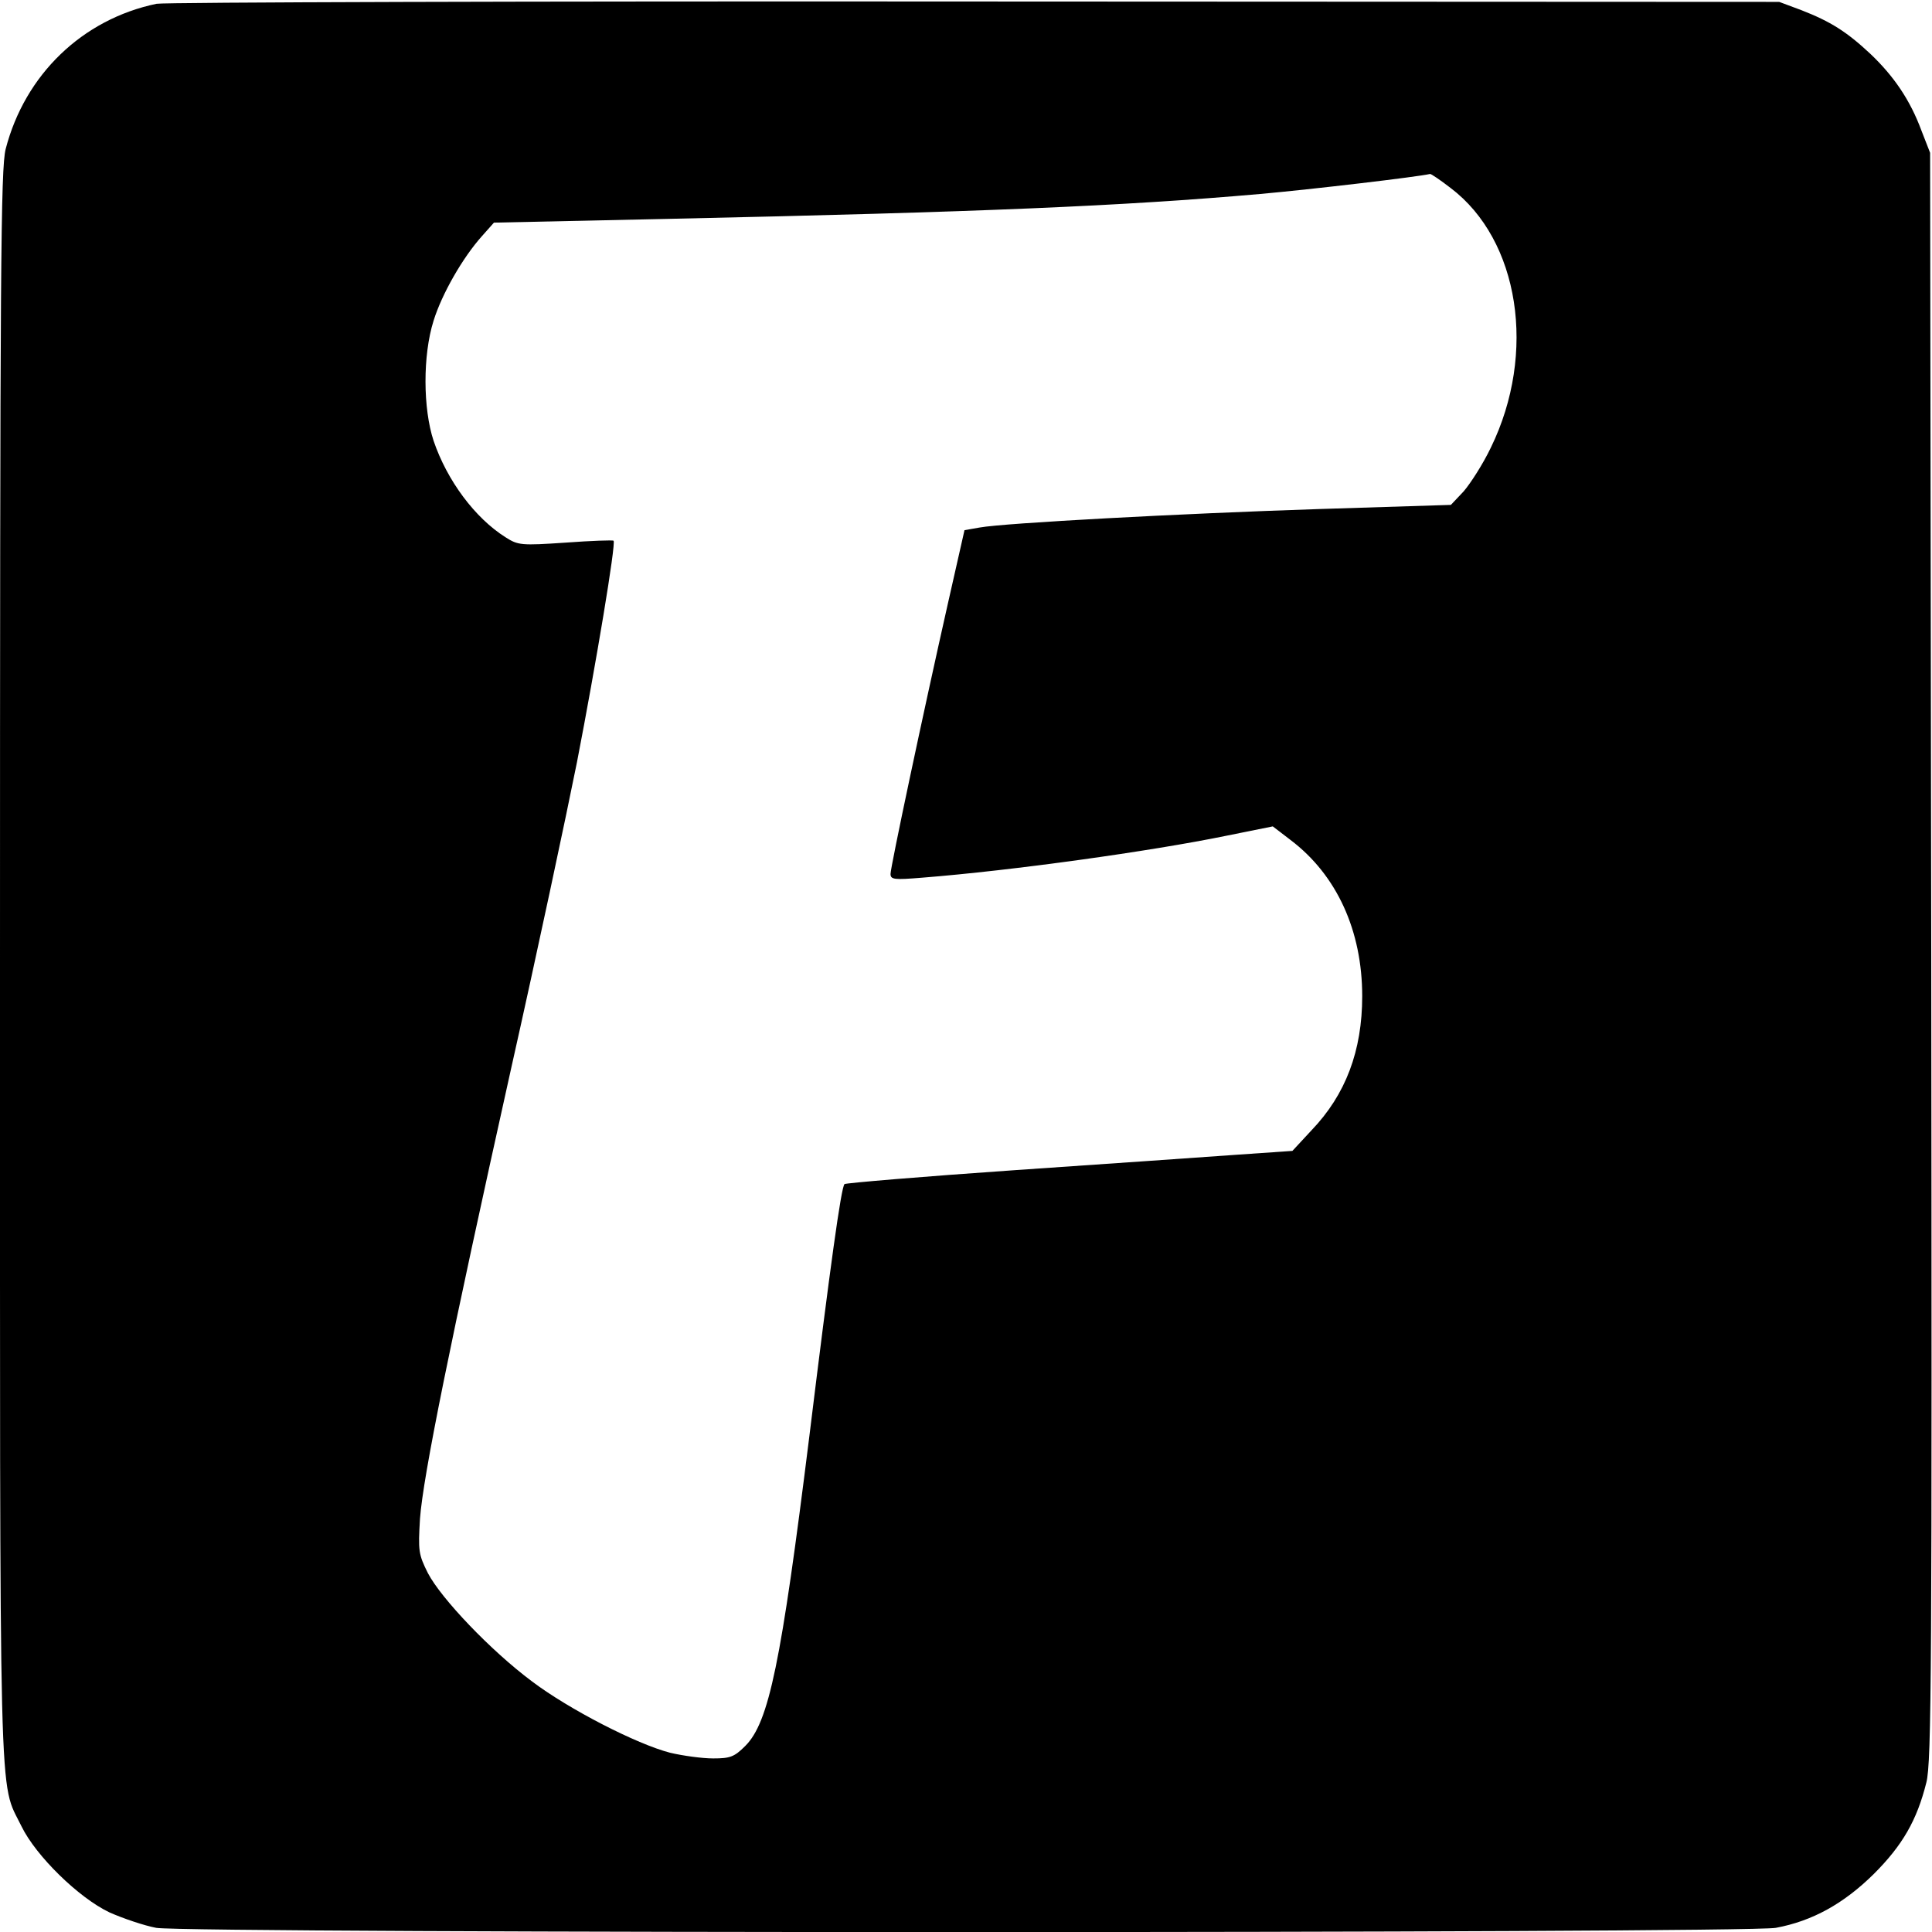 <?xml version="1.0" standalone="no"?>
<!DOCTYPE svg PUBLIC "-//W3C//DTD SVG 20010904//EN"
 "http://www.w3.org/TR/2001/REC-SVG-20010904/DTD/svg10.dtd">
<svg version="1.0" xmlns="http://www.w3.org/2000/svg"
 width="512pt" height="512pt" viewBox="0 0 512 512"
 preserveAspectRatio="xMidYMid meet">
<g transform="translate(0,512) scale(0.1,-0.1)"
fill="#000000" stroke="none">
<path d="M415 5110 c-197 -41 -349 -188 -400 -385 -13 -52 -15 -307 -15 -2165
0 -2303 -4 -2154 57 -2280 38 -78 151 -189 233 -228 36 -16 92 -35 124 -41 84
-15 4208 -15 4292 0 97 18 180 64 260 143 76 76 114 142 139 242 14 54 15 300
13 2190 l-3 2129 -23 59 c-30 81 -73 144 -135 203 -63 59 -106 86 -183 116
l-59 22 -2130 1 c-1172 1 -2148 -2 -2170 -6z m3429 -488 c183 -138 229 -438
107 -688 -21 -44 -54 -95 -72 -116 l-34 -36 -349 -11 c-367 -12 -834 -37 -900
-49 l-40 -7 -43 -190 c-67 -297 -153 -703 -153 -721 0 -15 10 -16 83 -10 241
19 606 70 806 111 l124 25 47 -36 c123 -93 190 -241 190 -414 0 -145 -44 -261
-134 -355 l-51 -55 -145 -10 c-80 -6 -345 -24 -590 -41 -245 -17 -448 -34
-452 -37 -9 -9 -38 -219 -93 -667 -75 -603 -107 -759 -170 -822 -29 -29 -40
-33 -85 -33 -29 0 -80 7 -114 15 -89 23 -268 115 -366 189 -110 82 -241 220
-276 287 -25 50 -26 59 -21 144 8 112 80 467 241 1191 69 307 147 674 175 814
50 258 104 581 97 587 -2 2 -59 0 -127 -5 -118 -8 -126 -7 -159 14 -81 51
-155 150 -191 256 -28 85 -29 226 0 318 22 71 77 167 128 224 l32 36 463 10
c829 18 1204 34 1568 66 135 12 415 45 450 53 3 0 27 -16 54 -37z"/>
</g>
</svg>
